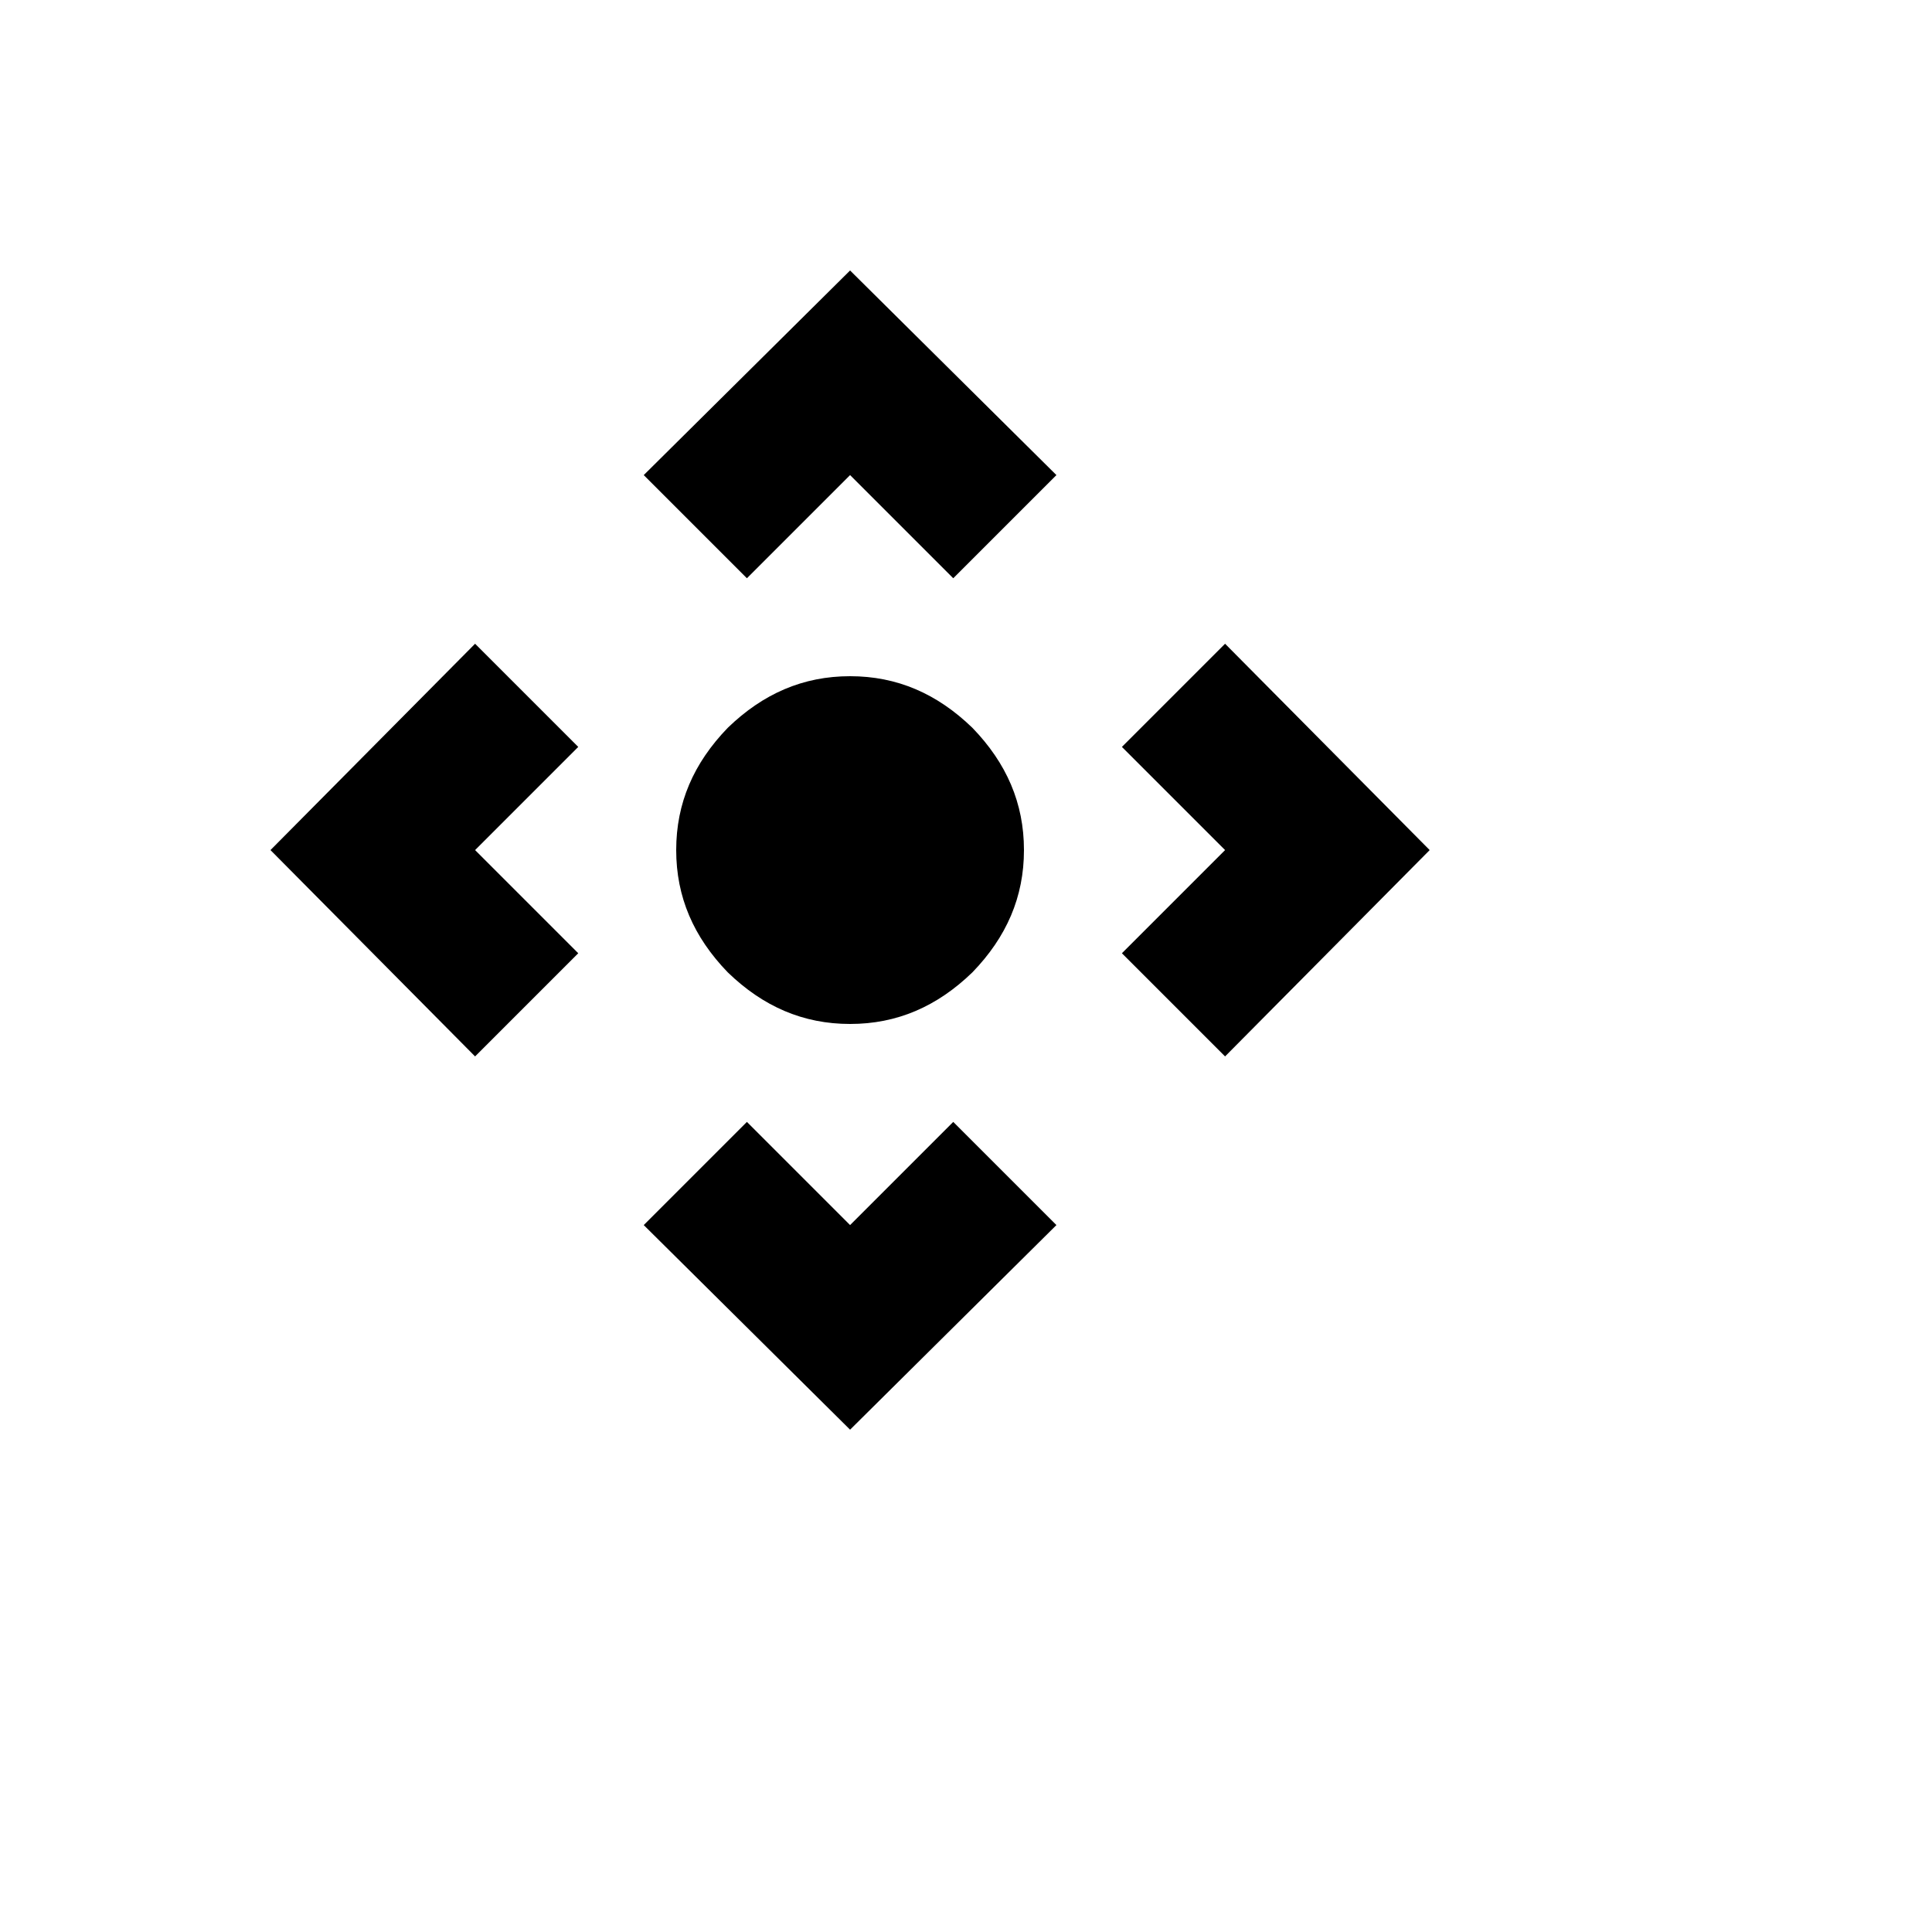<svg xmlns="http://www.w3.org/2000/svg" version="1.1" xmlns:xlink="http://www.w3.org/1999/xlink" width="100%" height="100%" id="svgWorkerArea" viewBox="-25 -25 625 625" xmlns:idraw="https://idraw.muisca.co" style="background: white;"><defs id="defsdoc"><pattern id="patternBool" x="0" y="0" width="10" height="10" patternUnits="userSpaceOnUse" patternTransform="rotate(35)"><circle cx="5" cy="5" r="4" style="stroke: none;fill: #ff000070;"></circle></pattern></defs><g id="fileImp-104157401" class="cosito"><path id="pathImp-583316590" class="grouped" d="M193.75 250C193.75 234.812 199.375 221.875 210.438 210.438 221.875 199.375 234.812 193.75 250 193.75 265.188 193.75 278.125 199.375 289.562 210.438 300.625 221.875 306.25 234.812 306.25 250 306.25 265.188 300.625 278.125 289.562 289.562 278.125 300.625 265.188 306.25 250 306.25 234.812 306.25 221.875 300.625 210.438 289.562 199.375 278.125 193.75 265.188 193.75 250M128.688 183.25C128.688 183.25 162.062 216.625 162.062 216.625 162.062 216.625 128.688 250 128.688 250 128.688 250 162.062 283.375 162.062 283.375 162.062 283.375 128.688 316.75 128.688 316.75 128.688 316.75 62.5 250 62.5 250 62.5 250 128.688 183.25 128.688 183.25M183.25 371.312C183.25 371.312 216.625 337.938 216.625 337.938 216.625 337.938 250 371.312 250 371.312 250 371.312 283.375 337.938 283.375 337.938 283.375 337.938 316.75 371.312 316.75 371.312 316.75 371.312 250 437.5 250 437.5 250 437.5 183.25 371.312 183.25 371.312M371.312 316.75C371.312 316.75 337.938 283.375 337.938 283.375 337.938 283.375 371.312 250 371.312 250 371.312 250 337.938 216.625 337.938 216.625 337.938 216.625 371.312 183.25 371.312 183.25 371.312 183.25 437.5 250 437.5 250 437.5 250 371.312 316.75 371.312 316.75M316.75 128.688C316.75 128.688 283.375 162.062 283.375 162.062 283.375 162.062 250 128.688 250 128.688 250 128.688 216.625 162.062 216.625 162.062 216.625 162.062 183.25 128.688 183.25 128.688 183.25 128.688 250 62.5 250 62.5 250 62.5 316.75 128.688 316.75 128.688 316.75 128.688 316.75 128.688 316.75 128.688"></path></g></svg>